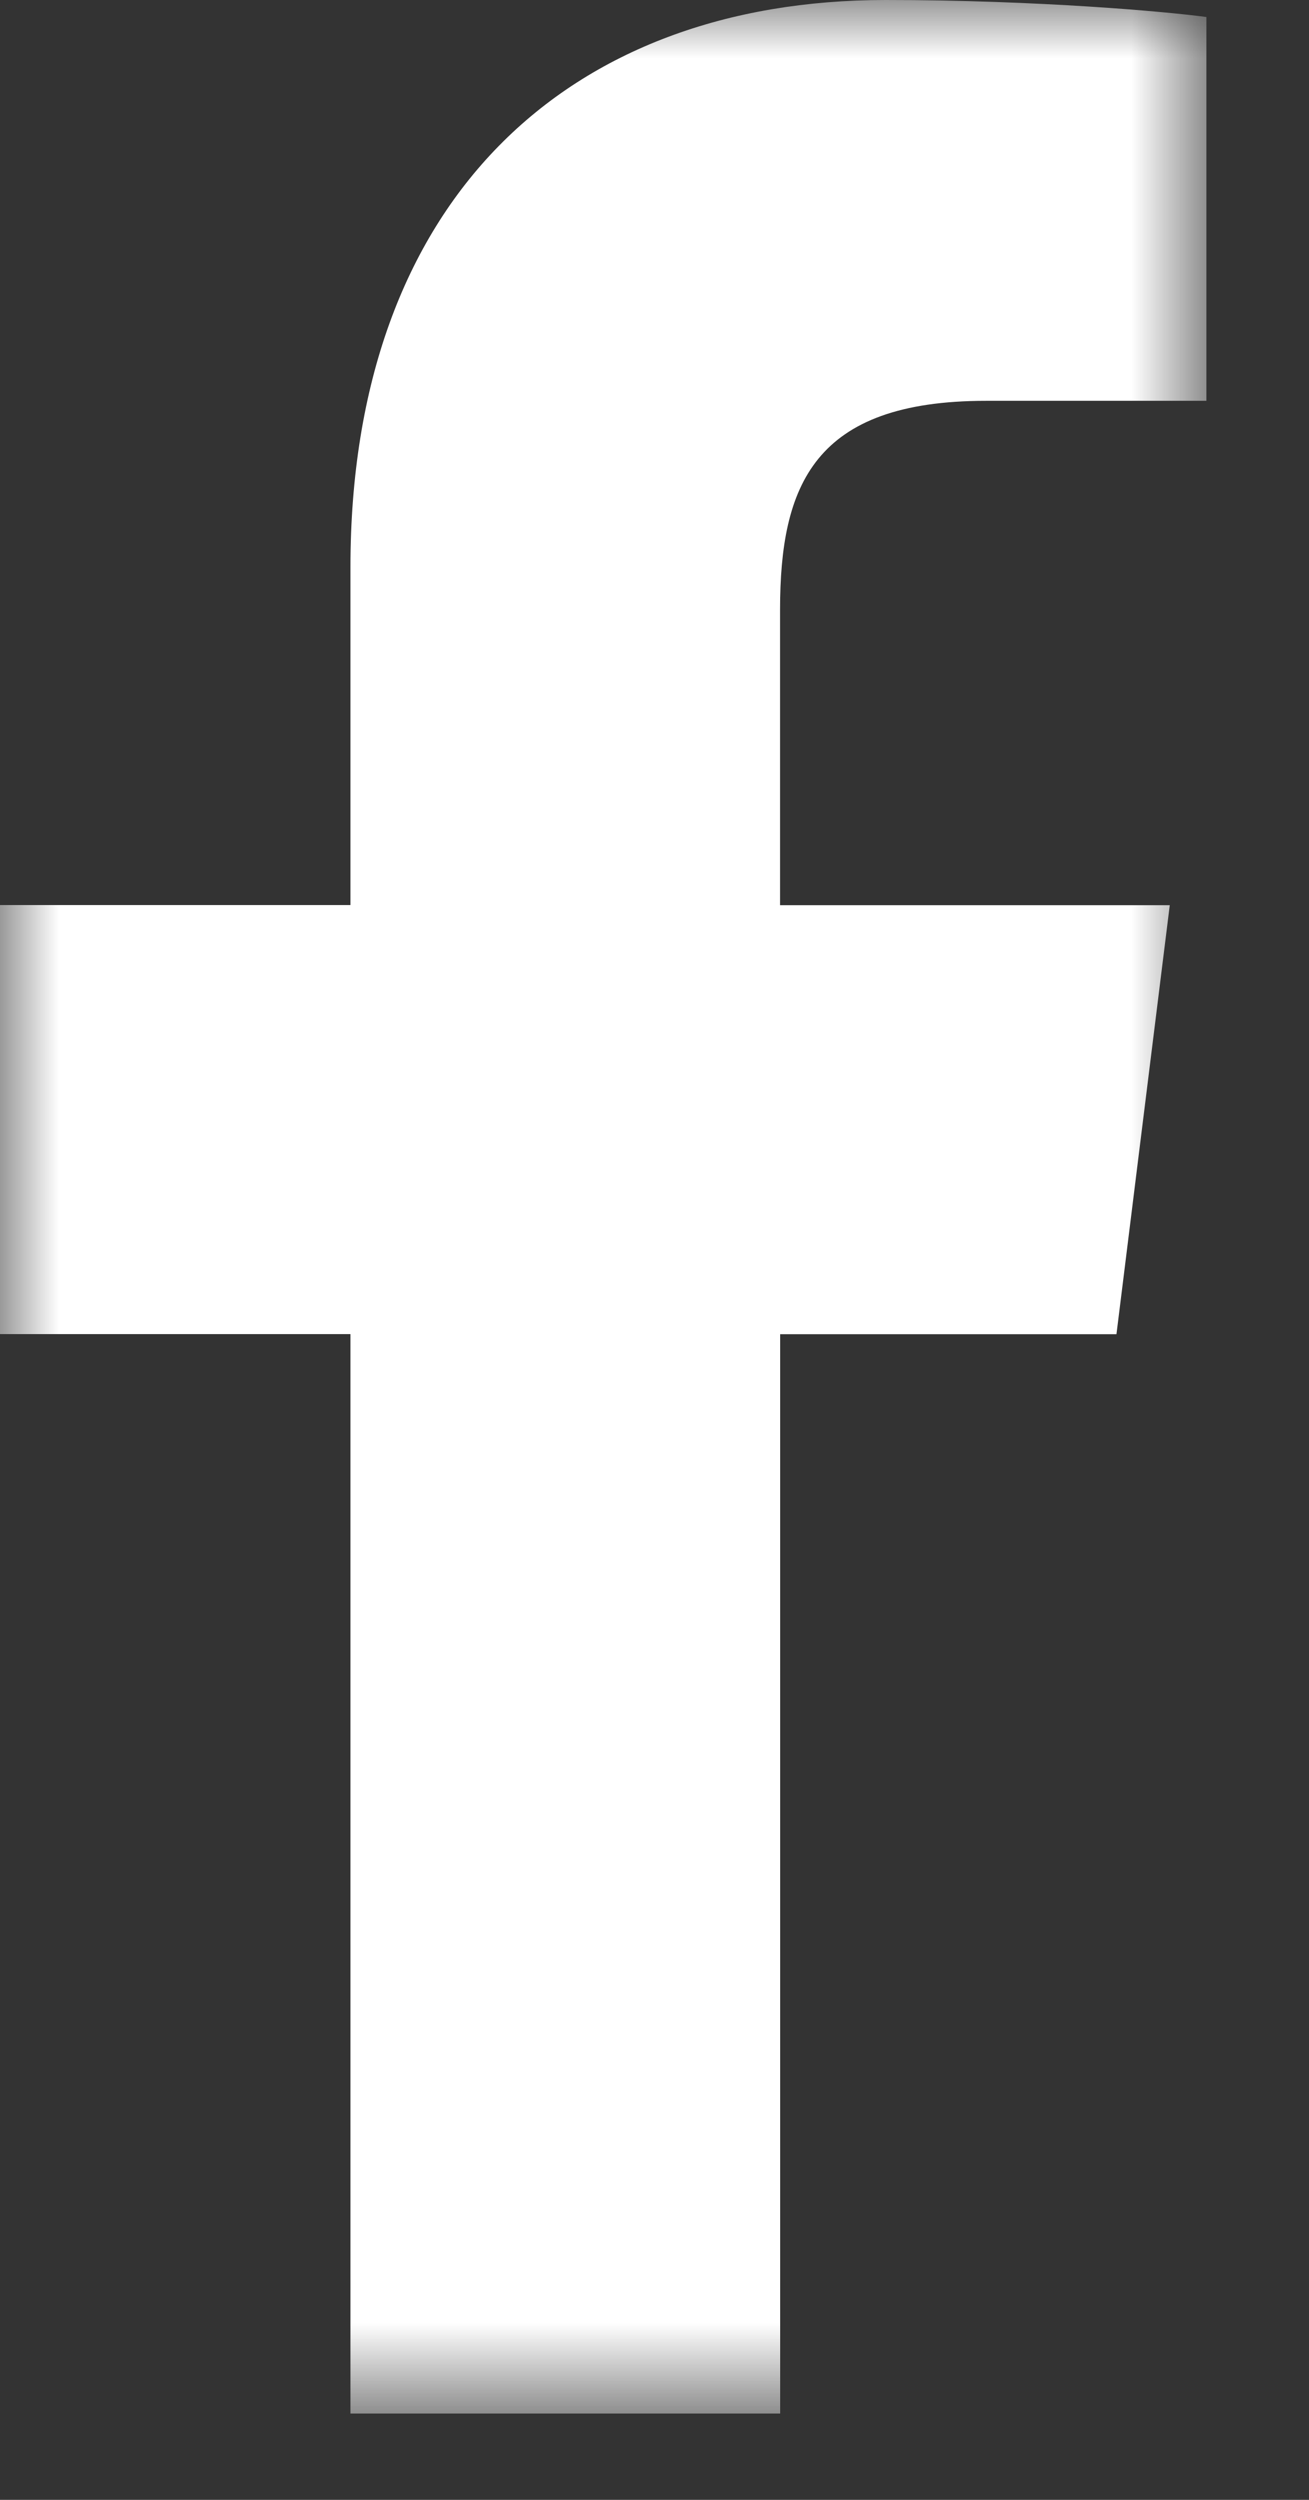 <?xml version="1.0" encoding="UTF-8"?>
<svg width="11px" height="21px" viewBox="0 0 11 21" version="1.1" xmlns="http://www.w3.org/2000/svg" xmlns:xlink="http://www.w3.org/1999/xlink">
    <rect x="0" y="0" width="11" height="21" fill="#333333" stroke="none"/>
    <title>Group 3</title>
    <defs>
        <polygon id="path-1" points="7.92e-06 1.188e-05 10.138 1.188e-05 10.138 20.275 7.92e-06 20.275"></polygon>
    </defs>
    <g id="Simboli" stroke="none" stroke-width="1" fill="none" fill-rule="evenodd">
        <g id="Footer" transform="translate(-370, -286)">
            <g id="Group-3" transform="translate(370, 286)">
                <mask id="mask-2" fill="white">
                    <use xlink:href="#path-1"></use>
                </mask>
                <g id="Clip-2"></g>
                <path d="M8.287,3.367 L10.138,3.367 L10.138,0.143 C9.819,0.099 8.721,1.188e-05 7.442,1.188e-05 C4.773,1.188e-05 2.945,1.679 2.945,4.764 L2.945,7.603 L7.92e-06,7.603 L7.92e-06,11.207 L2.945,11.207 L2.945,20.275 L6.556,20.275 L6.556,11.208 L9.382,11.208 L9.83,7.604 L6.555,7.604 L6.555,5.121 C6.556,4.08 6.836,3.367 8.287,3.367" id="Fill-1" fill="#FFFFFF" mask="url(#mask-2)"></path>
            </g>
        </g>
    </g>
</svg>